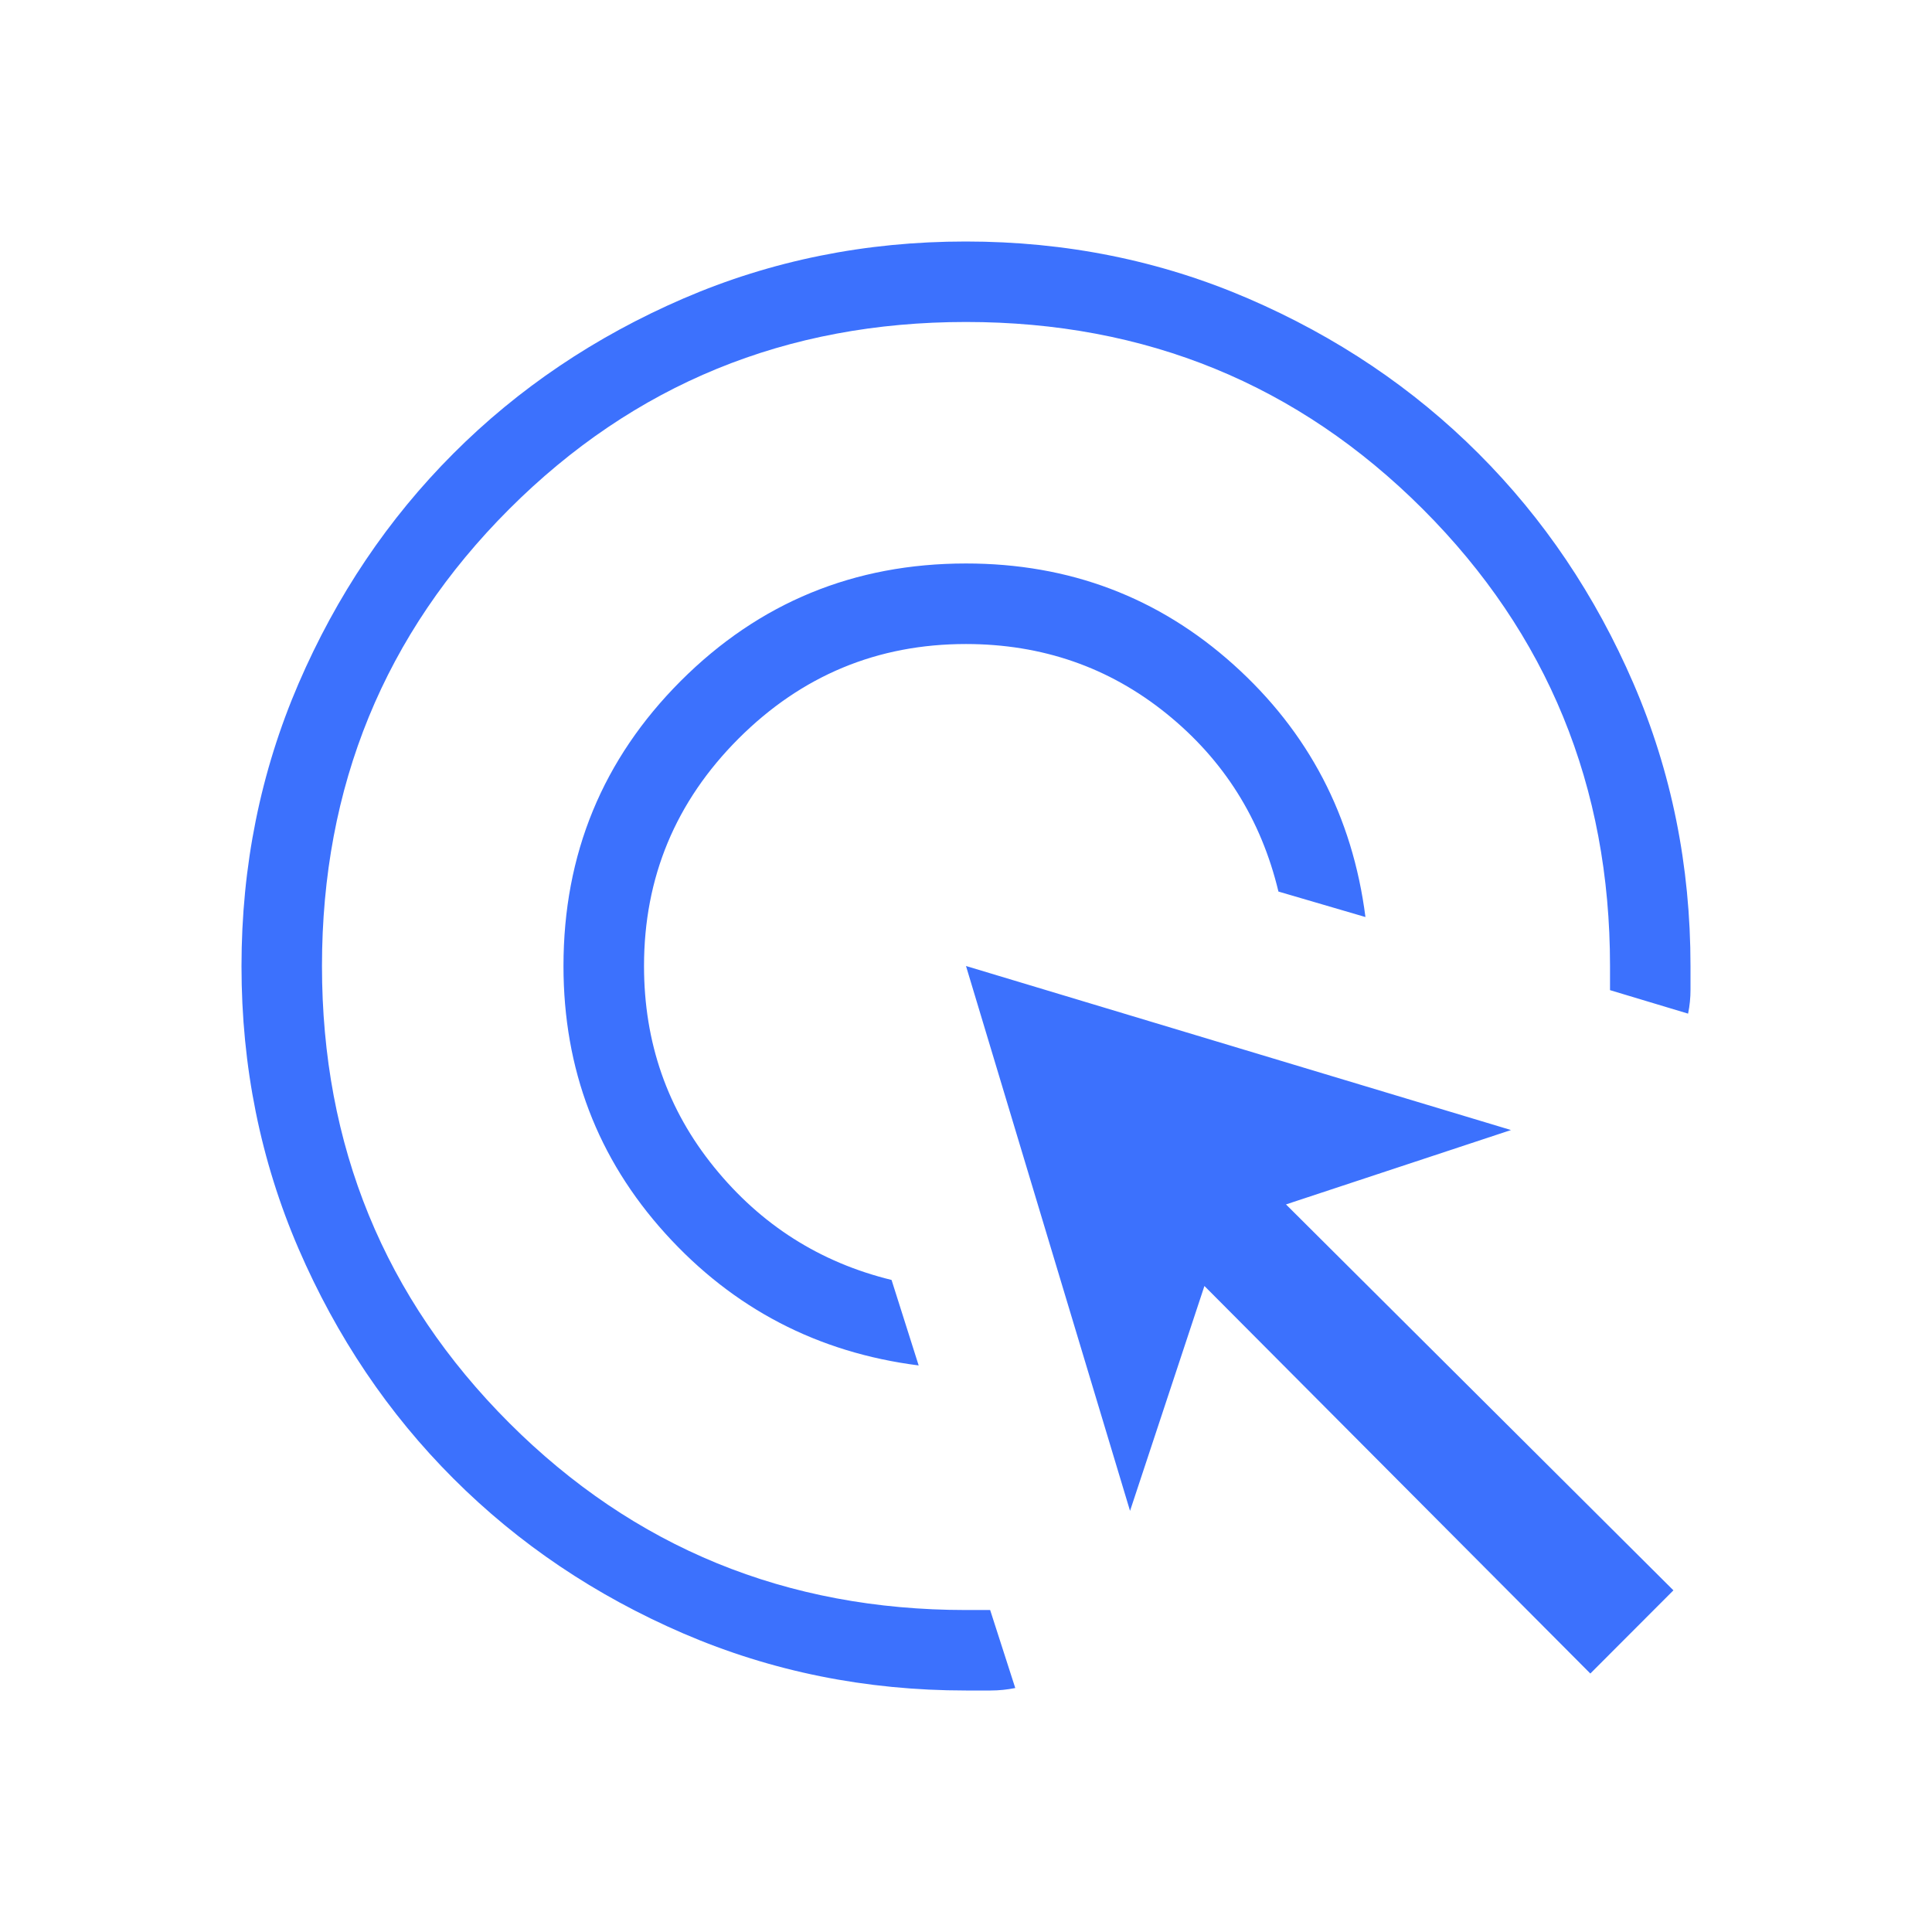 <svg width="32" height="32" viewBox="0 0 32 32" fill="none" xmlns="http://www.w3.org/2000/svg">
<path d="M15.216 22.616C13.544 22.403 12.145 21.674 11.02 20.431C9.896 19.188 9.333 17.711 9.333 16C9.333 14.148 9.981 12.574 11.277 11.277C12.574 9.981 14.148 9.333 16 9.333C17.711 9.333 19.188 9.892 20.431 11.008C21.673 12.124 22.402 13.518 22.616 15.189L21.175 14.767C20.887 13.567 20.268 12.584 19.317 11.817C18.367 11.051 17.261 10.668 16 10.667C14.533 10.667 13.278 11.189 12.233 12.233C11.189 13.278 10.667 14.533 10.667 16C10.667 17.267 11.054 18.378 11.829 19.333C12.604 20.289 13.584 20.911 14.767 21.2L15.216 22.616ZM16.816 27.959C16.68 27.986 16.544 28 16.408 28H16C14.34 28 12.78 27.685 11.32 27.056C9.86 26.426 8.591 25.571 7.511 24.491C6.431 23.412 5.576 22.142 4.945 20.683C4.315 19.223 4 17.664 4 16.004C4 14.345 4.315 12.785 4.944 11.324C5.574 9.864 6.429 8.593 7.509 7.512C8.588 6.431 9.858 5.576 11.317 4.945C12.777 4.315 14.336 4 15.996 4C17.655 4 19.215 4.315 20.676 4.945C22.137 5.576 23.408 6.431 24.488 7.511C25.569 8.591 26.424 9.86 27.055 11.32C27.685 12.78 28 14.34 28 16V16.395C28 16.526 27.987 16.658 27.96 16.789L26.667 16.4V16C26.667 13.022 25.633 10.5 23.567 8.433C21.5 6.367 18.978 5.333 16 5.333C13.022 5.333 10.5 6.367 8.433 8.433C6.367 10.5 5.333 13.022 5.333 16C5.333 18.978 6.367 21.5 8.433 23.567C10.5 25.633 13.022 26.667 16 26.667H16.4L16.816 27.959ZM26.341 27.719L19.949 21.3L18.717 25.025L16 16L25.027 18.717L21.3 19.949L27.717 26.341L26.341 27.719Z" fill="#3C71FD"/>
</svg>
